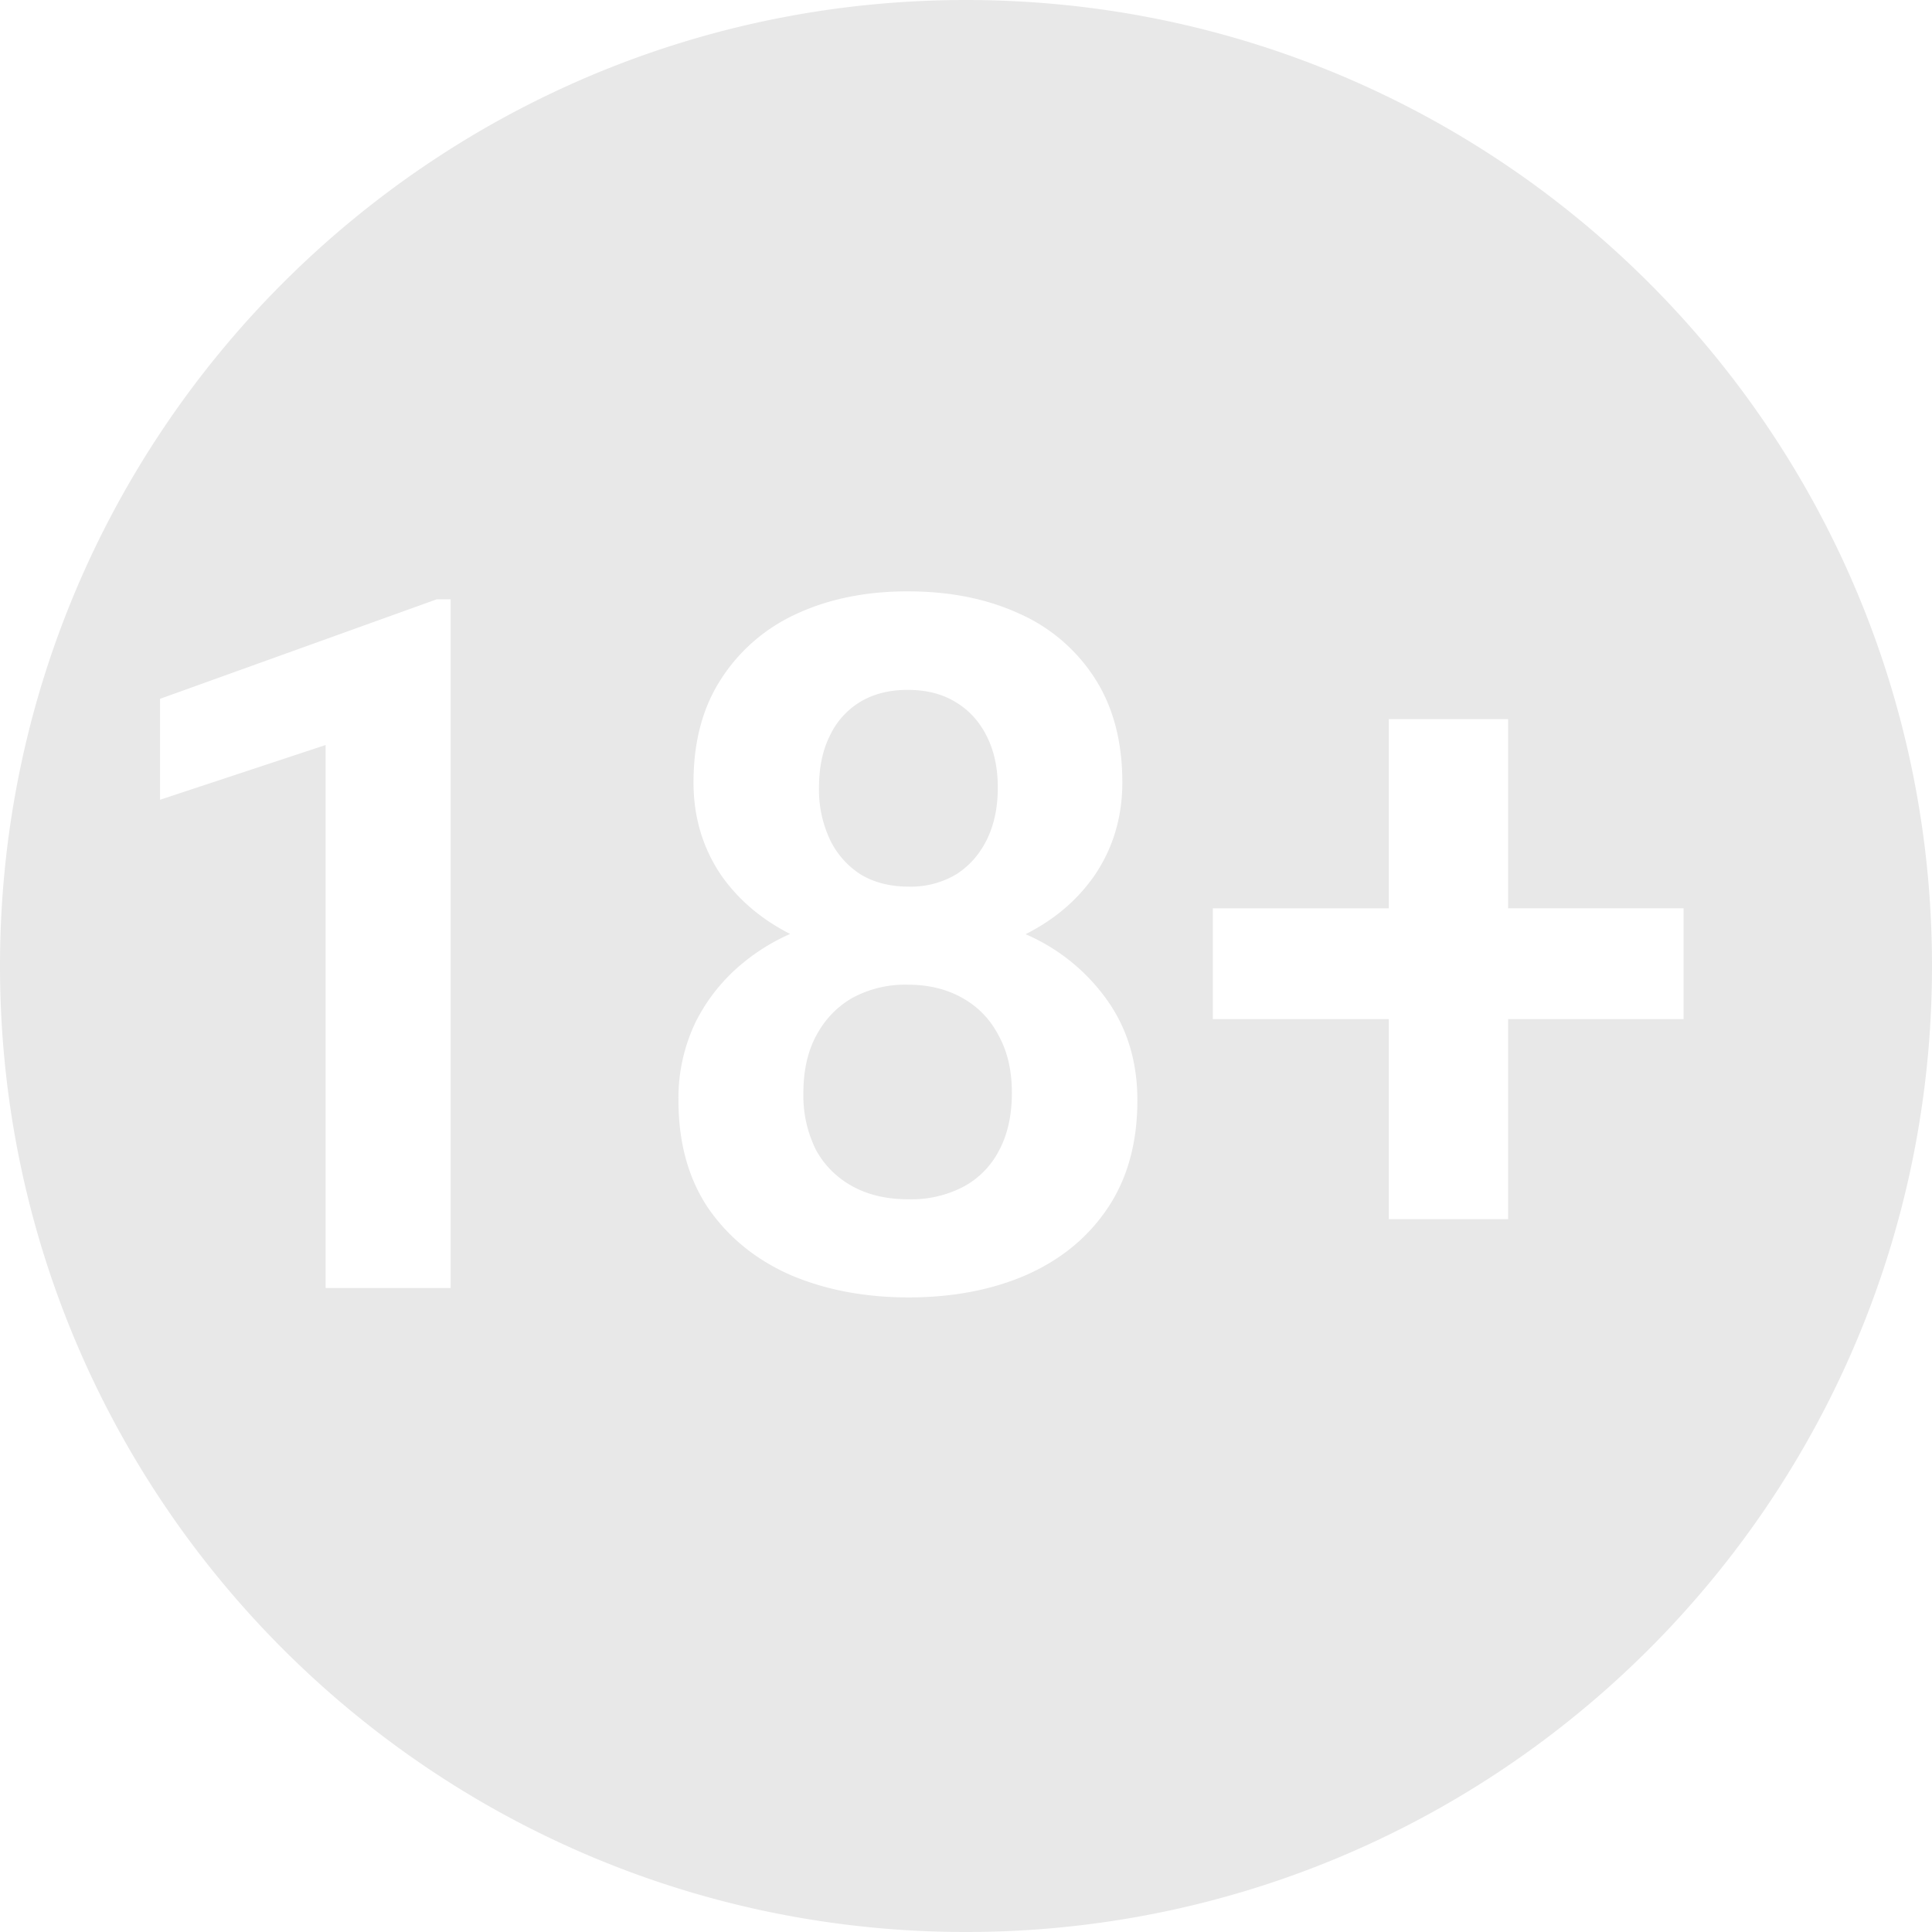 <?xml version="1.0" encoding="UTF-8"?> <svg xmlns="http://www.w3.org/2000/svg" width="24" height="24" fill="none"><path fill="#E8E8E8" d="M12 0c6.627 0 12 5.373 12 12s-5.373 12-12 12S0 18.627 0 12 5.373 0 12 0Zm-.725 7.346c-.511 0-.968.091-1.37.275a2.19 2.19 0 0 0-.944.809c-.23.351-.346.78-.346 1.289 0 .43.114.812.34 1.148.213.307.5.551.86.735a2.504 2.504 0 0 0-.579.355 2.248 2.248 0 0 0-.597.744 2.18 2.18 0 0 0-.211.967c0 .531.125.98.375 1.348.254.363.595.638 1.025.826.434.183.92.275 1.46.275.542 0 1.027-.092 1.452-.275.43-.188.768-.463 1.014-.826.25-.368.375-.817.375-1.348 0-.473-.123-.885-.37-1.236a2.412 2.412 0 0 0-1.019-.827c.363-.183.65-.429.862-.738.226-.336.34-.719.34-1.148 0-.508-.114-.938-.34-1.29a2.147 2.147 0 0 0-.944-.808c-.402-.184-.863-.275-1.383-.275Zm-5.853.1L1.988 8.681v1.254l2.057-.68V16h1.553V7.445h-.176Zm11.83 1.488v2.35h-2.186v1.376h2.186v2.485h1.482V12.66h2.18v-1.377h-2.18v-2.35h-1.482Zm-5.977 3.298c.258 0 .485.055.68.165.195.109.346.265.451.468.11.2.164.436.164.71 0 .277-.052.515-.158.714a1.064 1.064 0 0 1-.44.451 1.4 1.4 0 0 1-.685.158c-.266 0-.496-.052-.691-.158a1.128 1.128 0 0 1-.457-.45 1.509 1.509 0 0 1-.159-.716c0-.273.053-.51.159-.709.109-.203.26-.36.45-.469a1.38 1.38 0 0 1 .686-.164Zm0-3.662c.235 0 .434.051.598.153.168.101.297.244.387.427.09.18.135.391.135.633 0 .246-.045.461-.135.645-.09.183-.217.328-.381.433a1.102 1.102 0 0 1-.592.153c-.23 0-.43-.051-.598-.153a1.053 1.053 0 0 1-.38-.433 1.45 1.45 0 0 1-.135-.645c0-.25.045-.465.135-.644a.976.976 0 0 1 .38-.422c.165-.098.36-.147.586-.147Z"></path></svg> 
